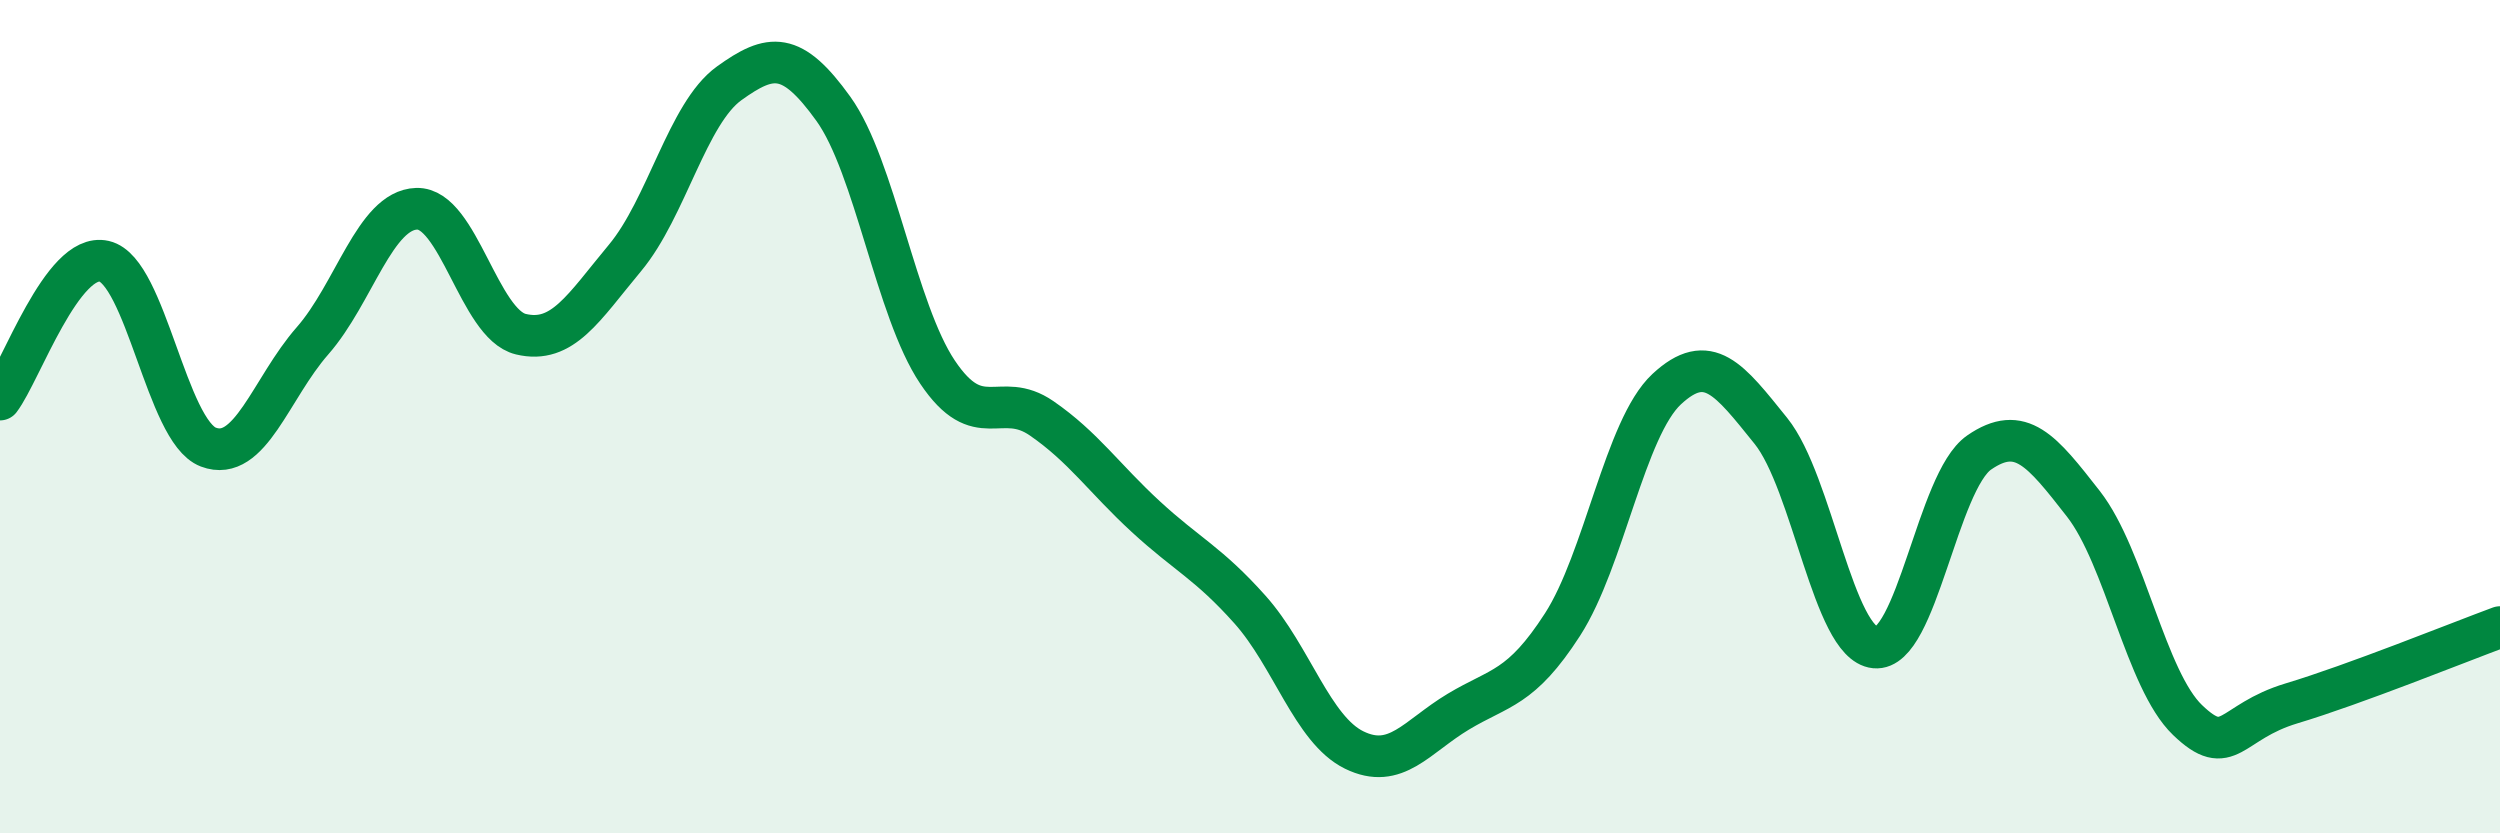 
    <svg width="60" height="20" viewBox="0 0 60 20" xmlns="http://www.w3.org/2000/svg">
      <path
        d="M 0,9.59 C 0.5,8.93 1.5,6.04 2.5,6.27 C 3.5,6.5 4,10.35 5,10.73 C 6,11.11 6.5,9.32 7.5,8.18 C 8.5,7.04 9,5.04 10,5.01 C 11,4.98 11.5,7.78 12.5,8.02 C 13.5,8.26 14,7.39 15,6.19 C 16,4.99 16.5,2.72 17.5,2 C 18.5,1.28 19,1.22 20,2.61 C 21,4 21.5,7.44 22.5,8.93 C 23.5,10.42 24,9.35 25,10.04 C 26,10.73 26.5,11.48 27.5,12.4 C 28.5,13.32 29,13.51 30,14.63 C 31,15.75 31.5,17.51 32.5,18 C 33.5,18.49 34,17.68 35,17.08 C 36,16.48 36.5,16.54 37.5,14.99 C 38.5,13.44 39,10.27 40,9.34 C 41,8.41 41.5,9.1 42.5,10.34 C 43.5,11.58 44,15.44 45,15.54 C 46,15.64 46.5,11.55 47.5,10.86 C 48.5,10.17 49,10.81 50,12.09 C 51,13.37 51.5,16.32 52.5,17.28 C 53.5,18.24 53.5,17.33 55,16.88 C 56.5,16.43 59,15.42 60,15.05L60 20L0 20Z"
        fill="#008740"
        opacity="0.1"
        stroke-linecap="round"
        stroke-linejoin="round"
      />
      <path
        d="M 0,9.59 C 0.5,8.93 1.5,6.04 2.5,6.27 C 3.5,6.5 4,10.35 5,10.73 C 6,11.11 6.5,9.32 7.5,8.18 C 8.5,7.04 9,5.04 10,5.01 C 11,4.98 11.5,7.78 12.5,8.02 C 13.5,8.26 14,7.39 15,6.19 C 16,4.99 16.5,2.72 17.5,2 C 18.5,1.28 19,1.22 20,2.61 C 21,4 21.5,7.44 22.5,8.93 C 23.5,10.42 24,9.35 25,10.04 C 26,10.73 26.5,11.48 27.5,12.4 C 28.5,13.32 29,13.51 30,14.63 C 31,15.75 31.5,17.51 32.5,18 C 33.5,18.49 34,17.68 35,17.08 C 36,16.48 36.5,16.54 37.5,14.99 C 38.5,13.44 39,10.27 40,9.34 C 41,8.41 41.5,9.1 42.5,10.34 C 43.5,11.58 44,15.44 45,15.54 C 46,15.64 46.5,11.55 47.5,10.86 C 48.5,10.17 49,10.81 50,12.09 C 51,13.37 51.5,16.32 52.5,17.28 C 53.5,18.24 53.5,17.33 55,16.88 C 56.5,16.43 59,15.42 60,15.05"
        stroke="#008740"
        stroke-width="1"
        fill="none"
        stroke-linecap="round"
        stroke-linejoin="round"
      />
    </svg>
  